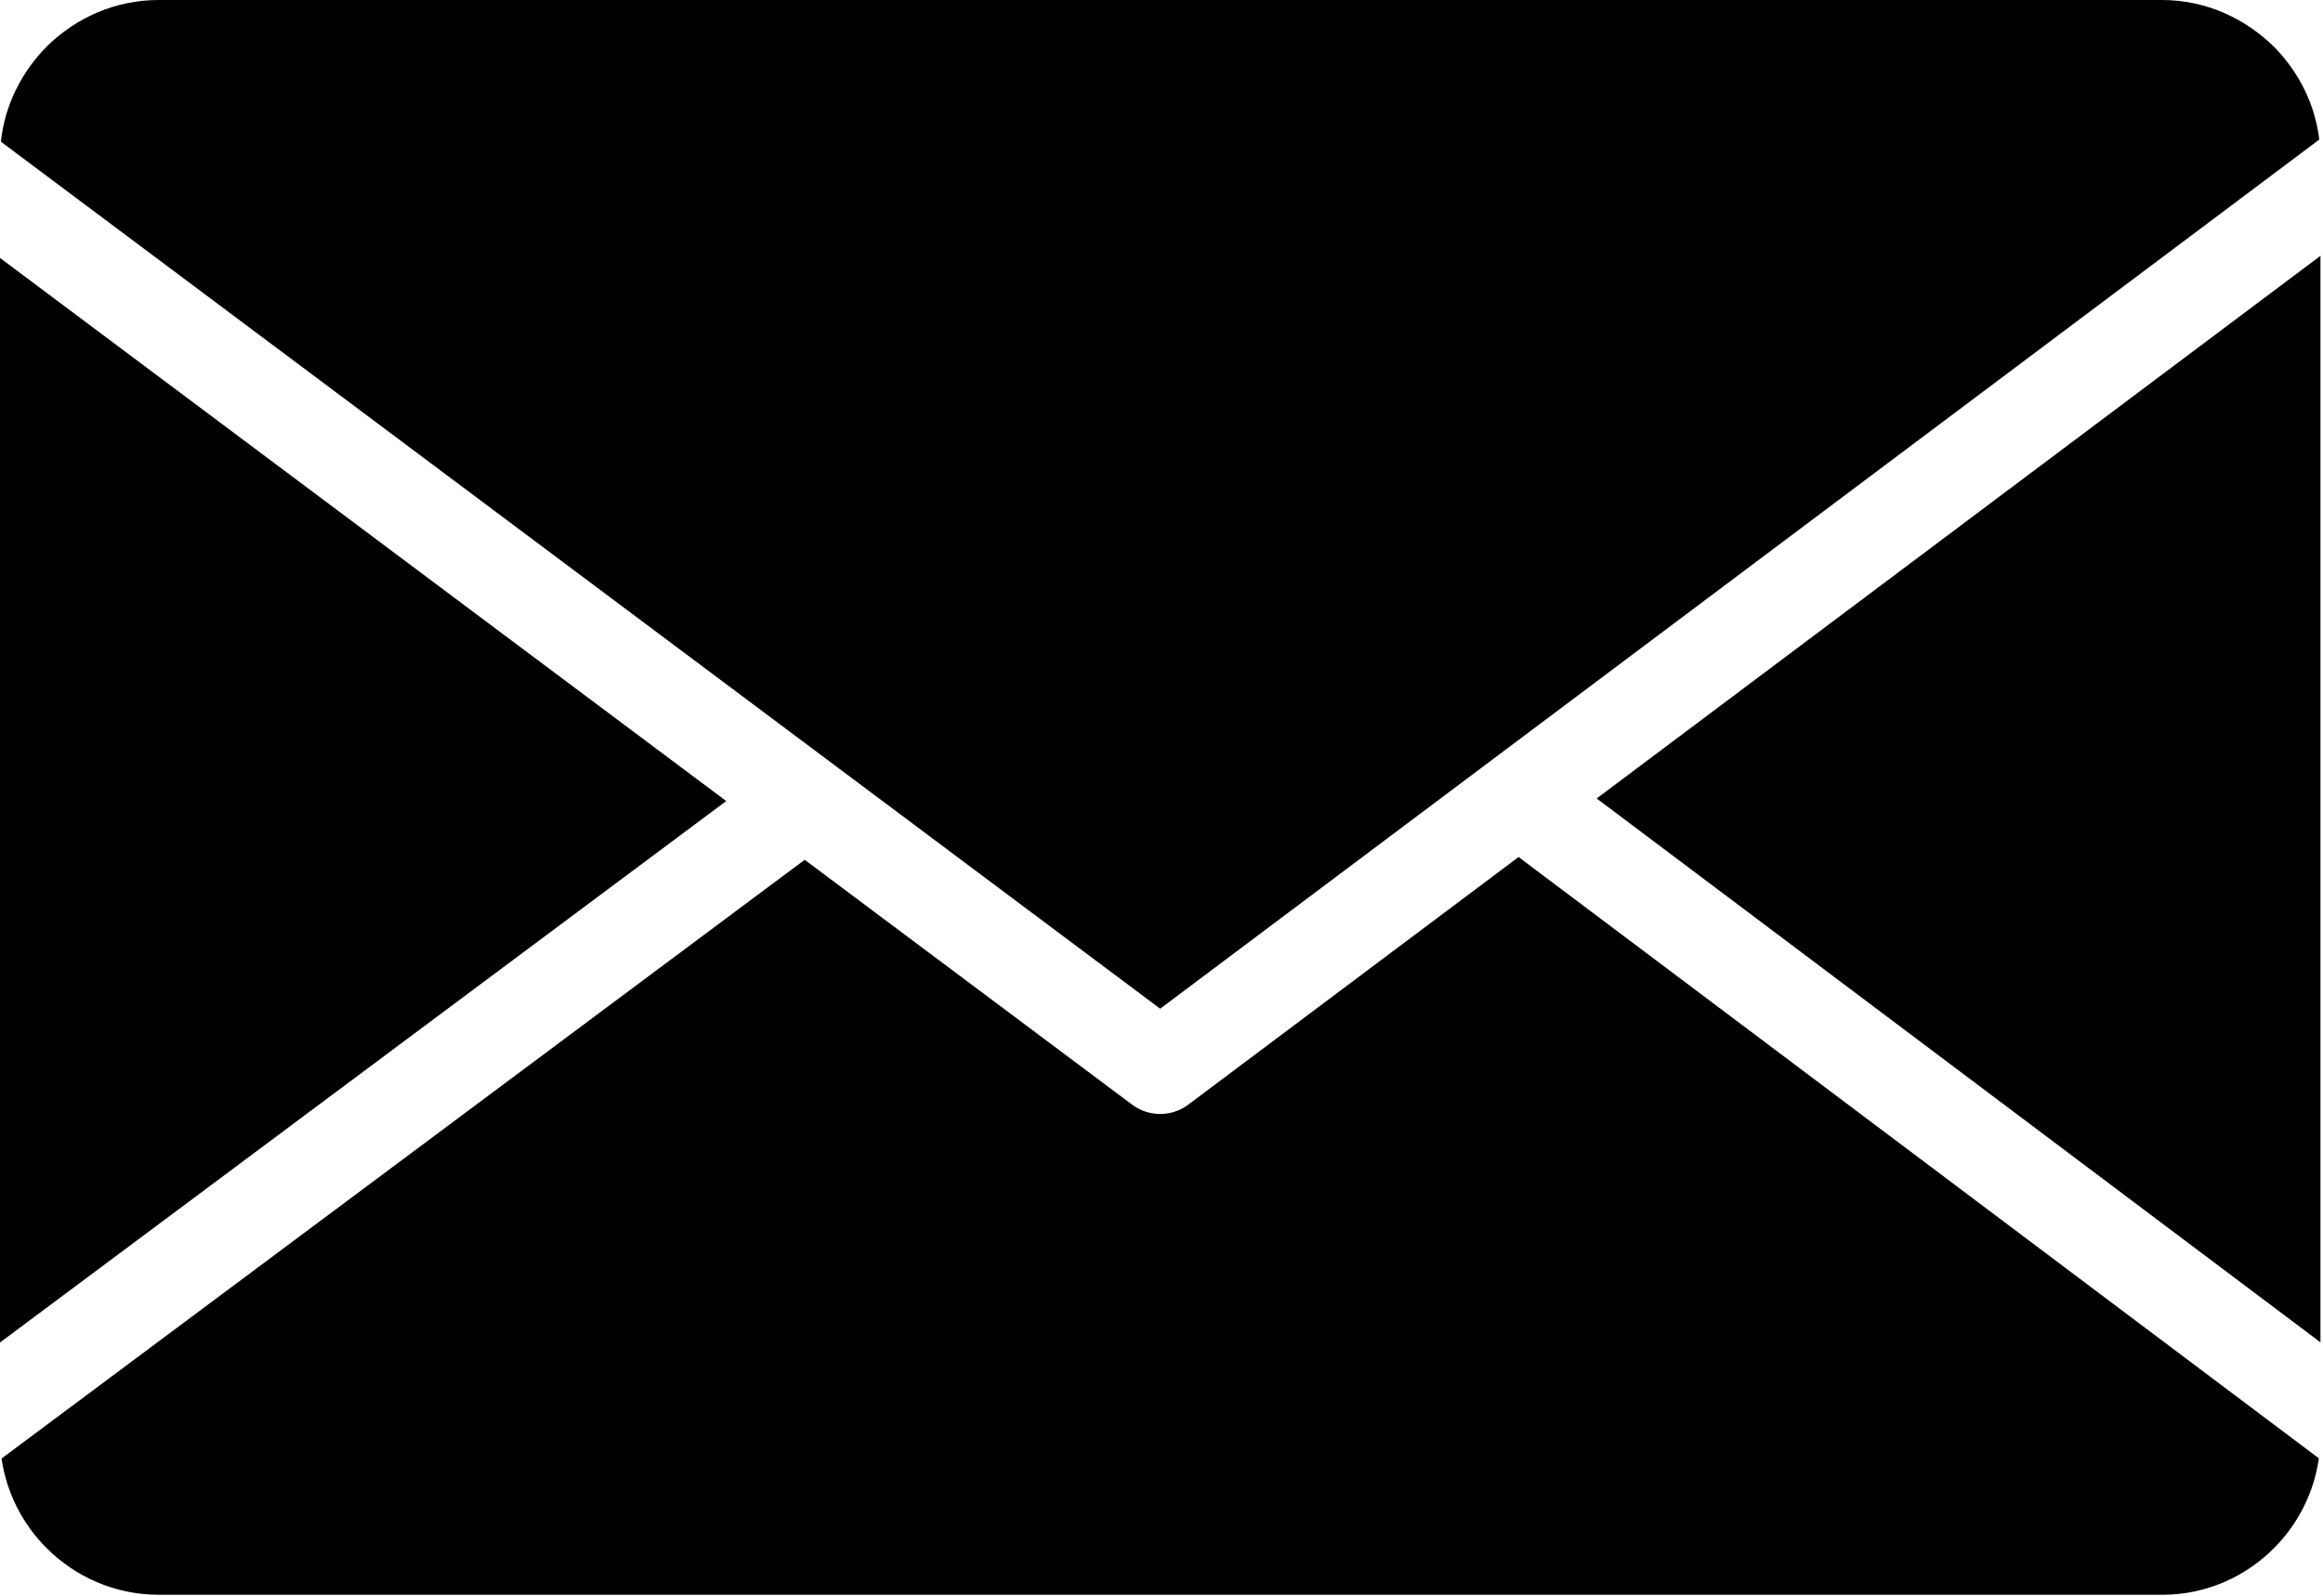 <?xml version="1.0" encoding="UTF-8"?> <svg xmlns="http://www.w3.org/2000/svg" width="598" height="411" viewBox="0 0 598 411" fill="none"> <path d="M596.933 375.497L390.92 220.671L305.904 284.42C301.513 287.712 295.602 287.561 291.425 284.42L207.149 221.384L0.403 375.544C1.684 384.476 5.887 392.503 12.002 398.617C19.408 406.024 29.611 410.623 40.84 410.623H557.187C568.218 410.498 578.255 405.852 585.531 398.477C591.547 392.373 595.682 384.383 596.932 375.493L596.933 375.497ZM411.027 205.591L597.347 345.631V65.871L411.027 205.591ZM0 345.671L186.947 206.257L0 66.417V345.671ZM0.229 36.484L298.656 259.724L597.042 35.937C595.959 26.916 591.891 18.765 585.615 12.276C577.933 4.615 567.73 0 556.511 0H40.845C29.881 0 19.881 4.385 12.271 11.729C5.579 18.432 1.245 26.994 0.225 36.484L0.229 36.484Z" fill="black"></path> </svg> 